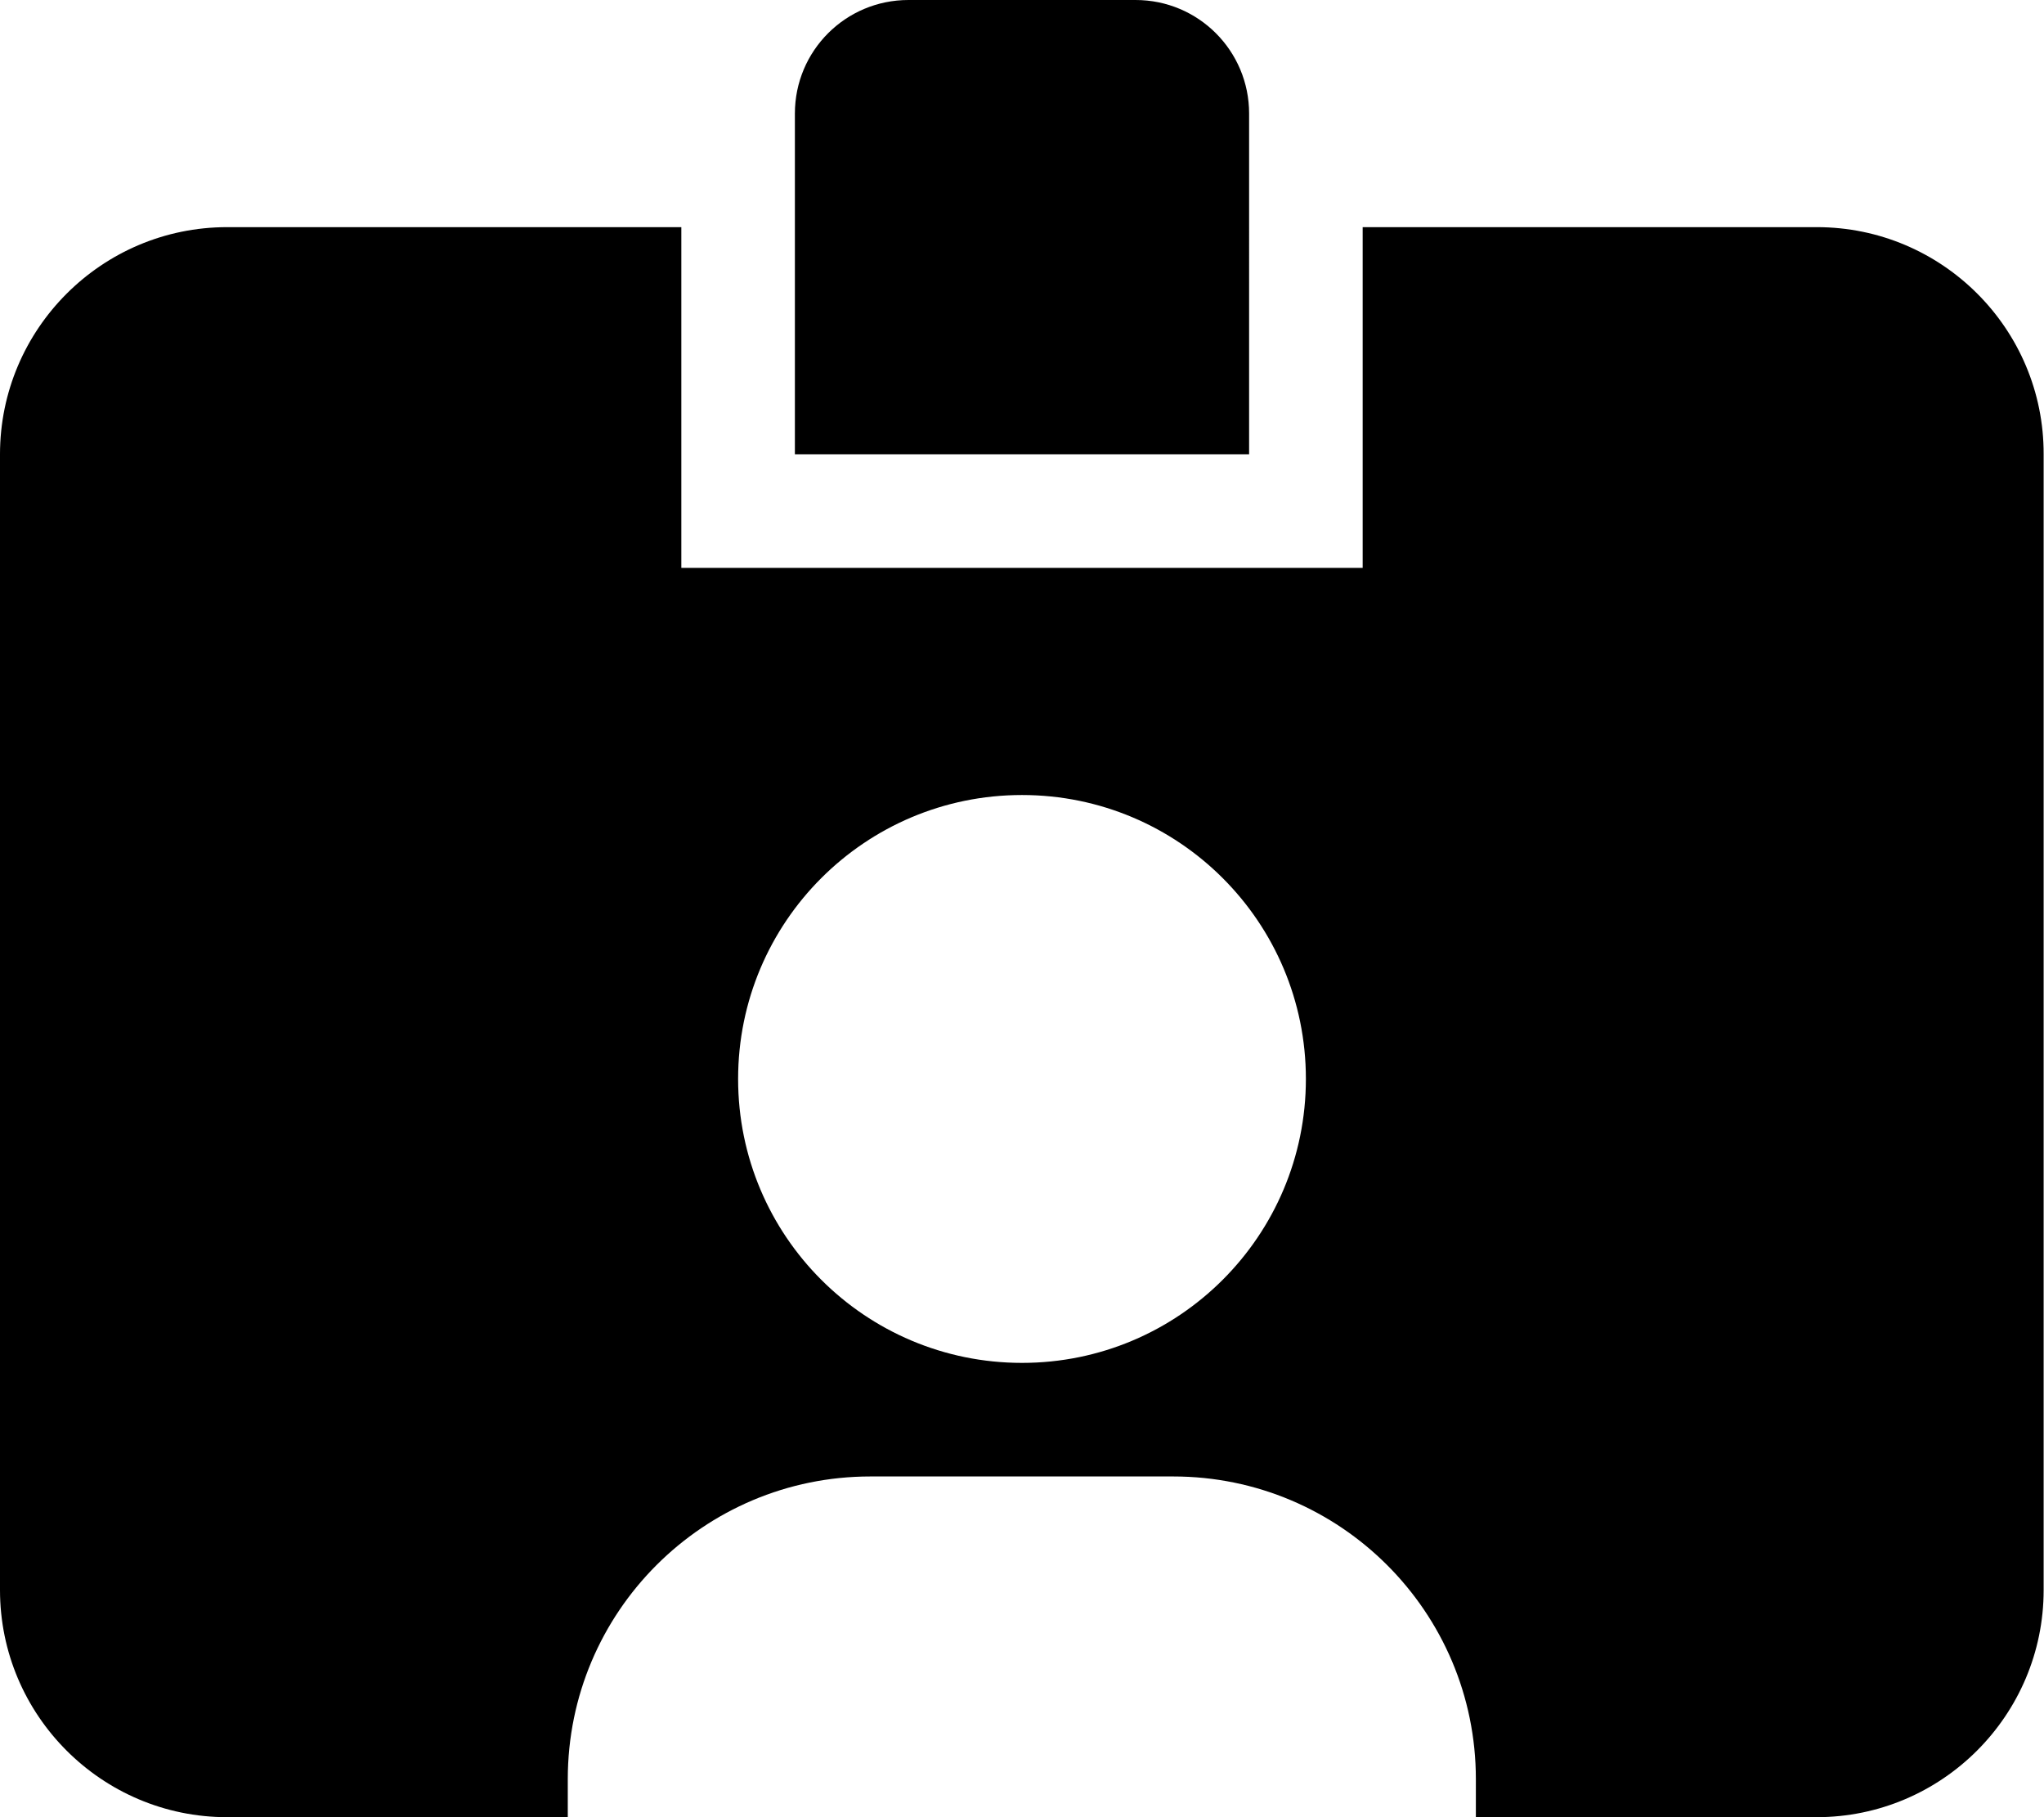 <svg xmlns="http://www.w3.org/2000/svg" viewBox="0 0 576 512"><path d="M512 64H384v96H192V64H64C28.7 64 0 92.7 0 128v320c0 35.3 28.7 64 64 64h96v-10.7c0-47.1 38.2-85.3 85.3-85.3h85.3c47.1 0 85.3 38.2 85.3 85.3V512h96c35.3 0 64-28.7 64-64V128c.1-35.3-28.6-64-63.9-64zM288 384c-44.2 0-80-35.8-80-80s35.8-80 80-80 80 35.8 80 80-35.8 80-80 80zm64-352c0-17.7-14.3-32-32-32h-64c-17.7 0-32 14.3-32 32v96h128V32z"/></svg>